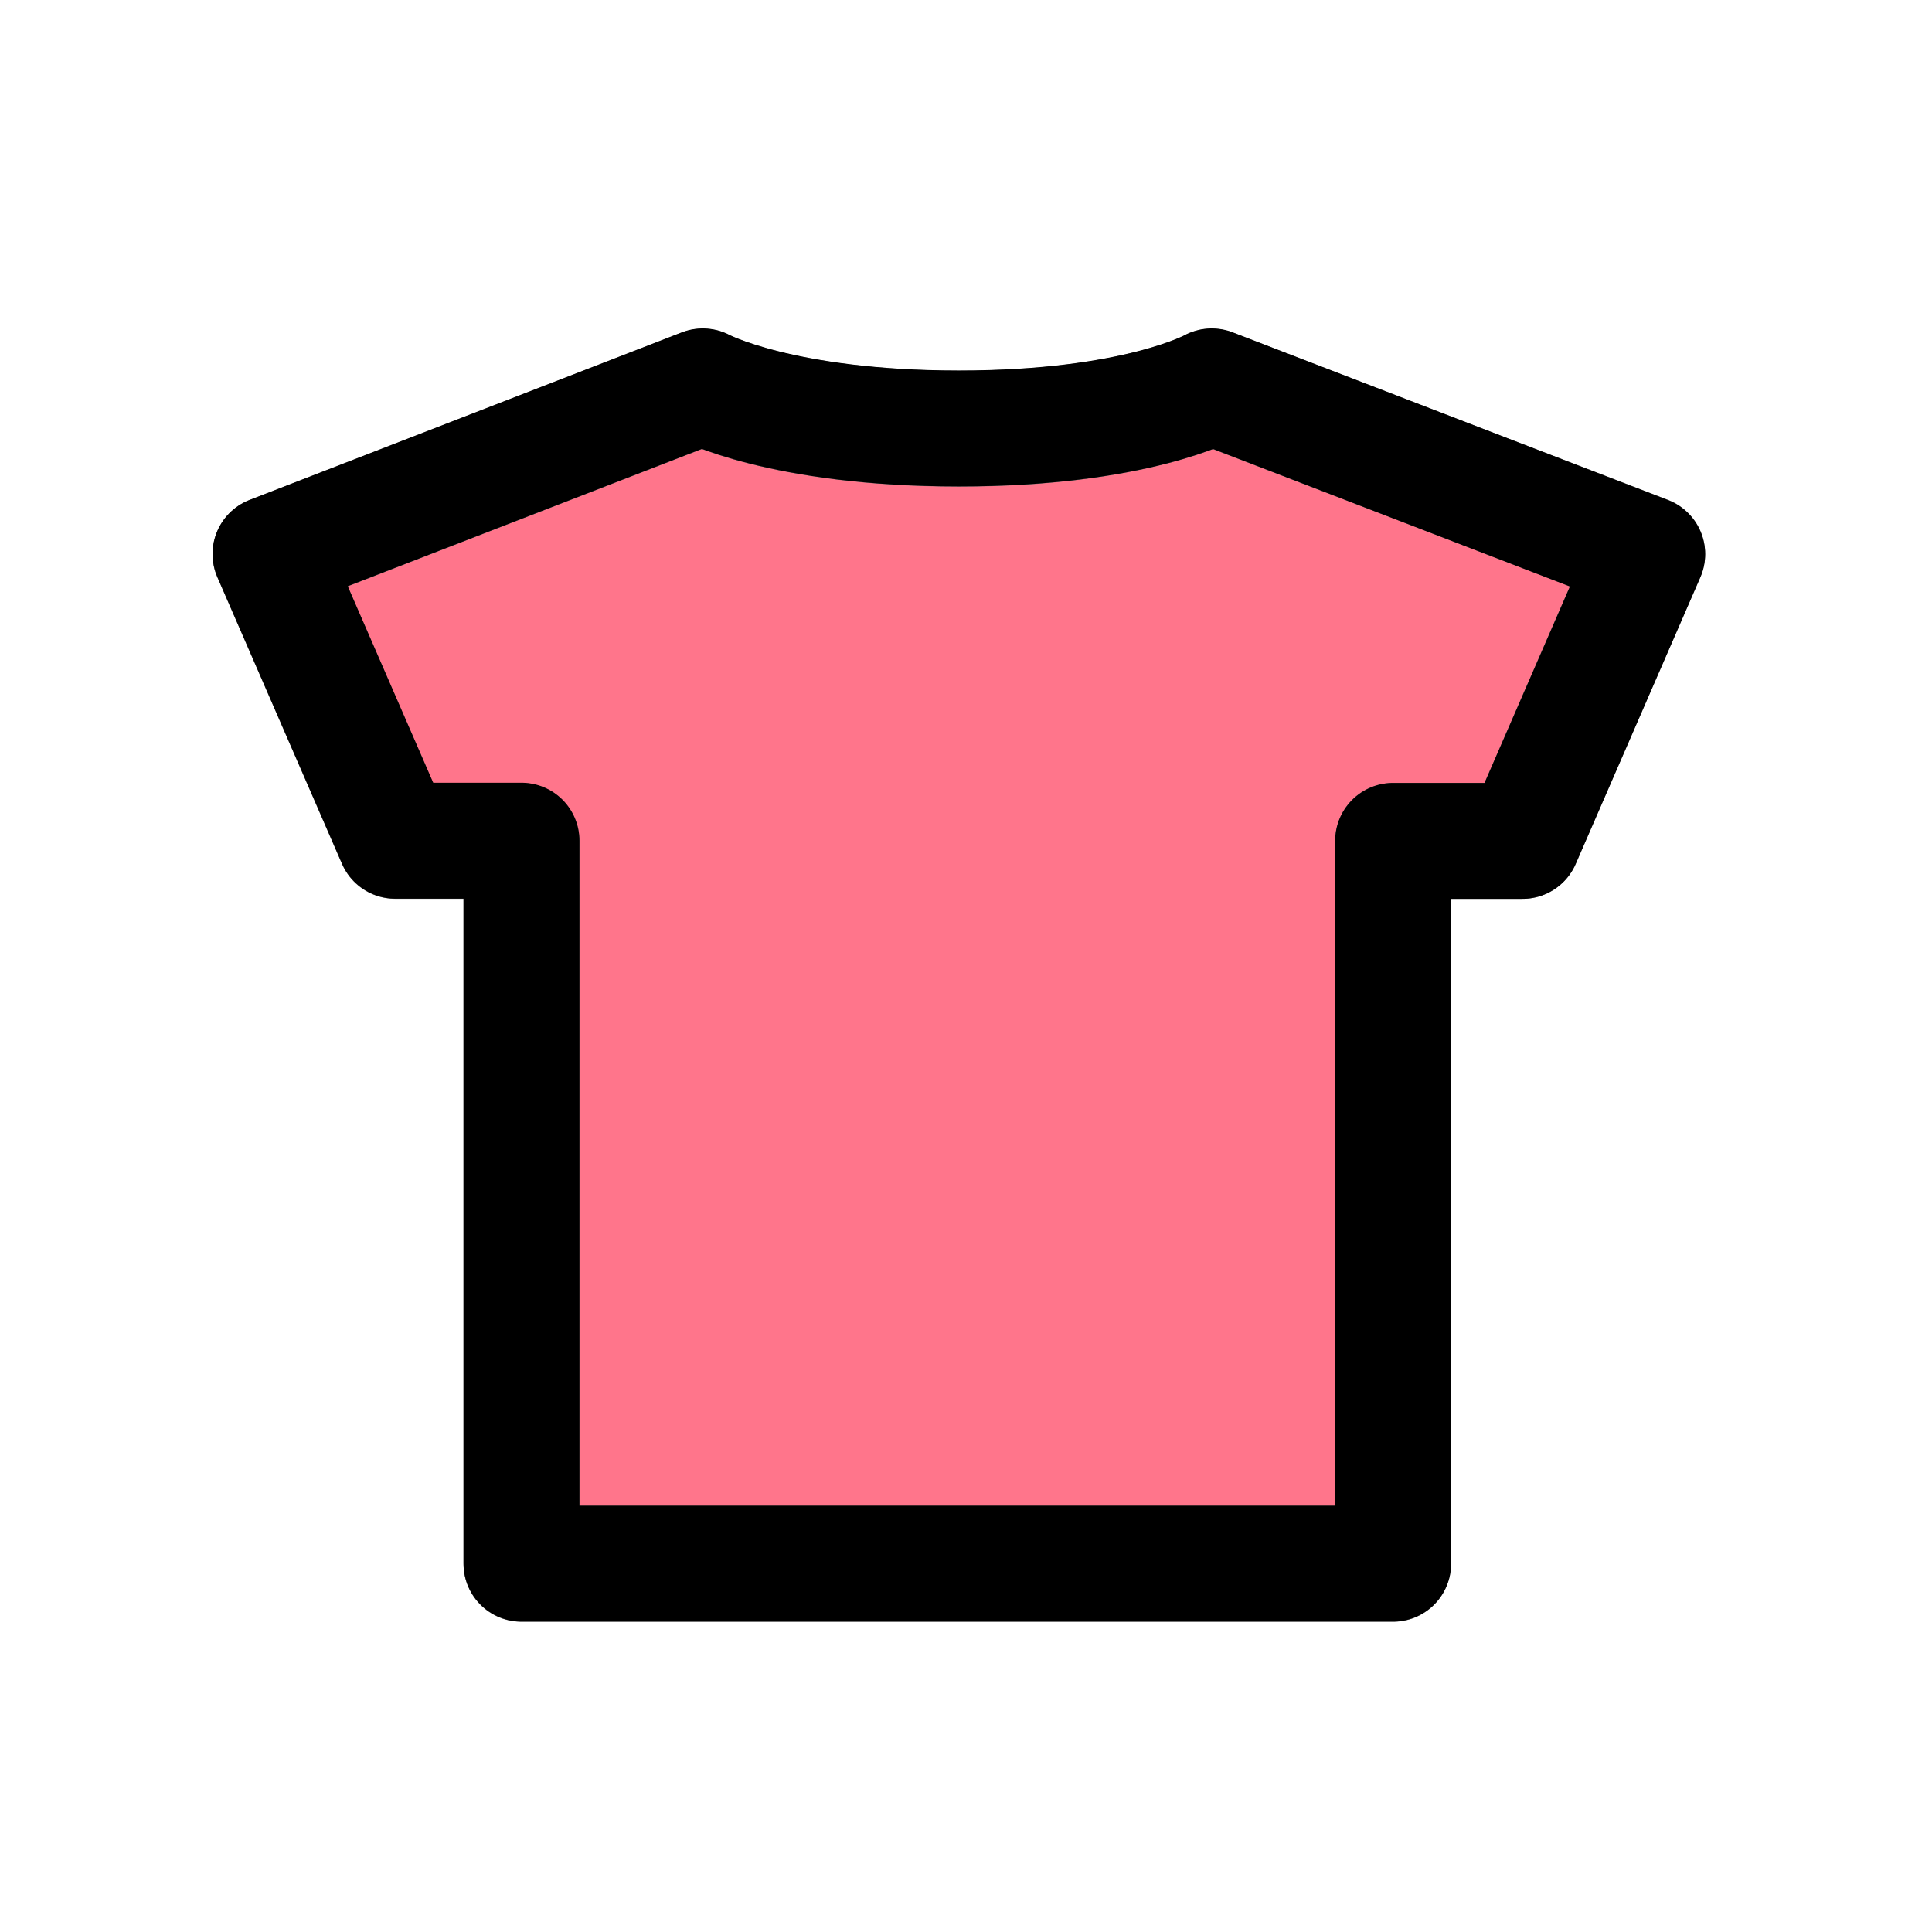 <svg xmlns="http://www.w3.org/2000/svg" width="50" height="50" viewBox="0 0 50 50"><defs><style>.a,.c{fill:none;}.b{fill:#ff758b;stroke:#707070;}.b,.c{stroke-linecap:round;stroke-linejoin:round;stroke-width:3px;}.c{stroke:#000;}</style></defs><g transform="translate(6603 -2495)"><rect class="a" width="50" height="50" transform="translate(-6603 2495)"/><g transform="translate(-6596 2505)"><g transform="translate(0)"><path class="b" d="M468.647,1550.574,465.421,1558h-3.349v18.71H439.514V1558h-3.268l-3.227-7.421,11.187-4.336s2.036,1.089,6.627,1.089,6.545-1.089,6.545-1.089Z" transform="translate(-433.019 -1546.238)"/><path class="c" d="M457.379,1546.238s-1.944,1.089-6.545,1.089-6.627-1.089-6.627-1.089l-11.187,4.336,3.227,7.421h3.268v18.71h22.558V1558h3.349l3.227-7.421Z" transform="translate(-433.019 -1546.238)"/></g></g></g></svg>